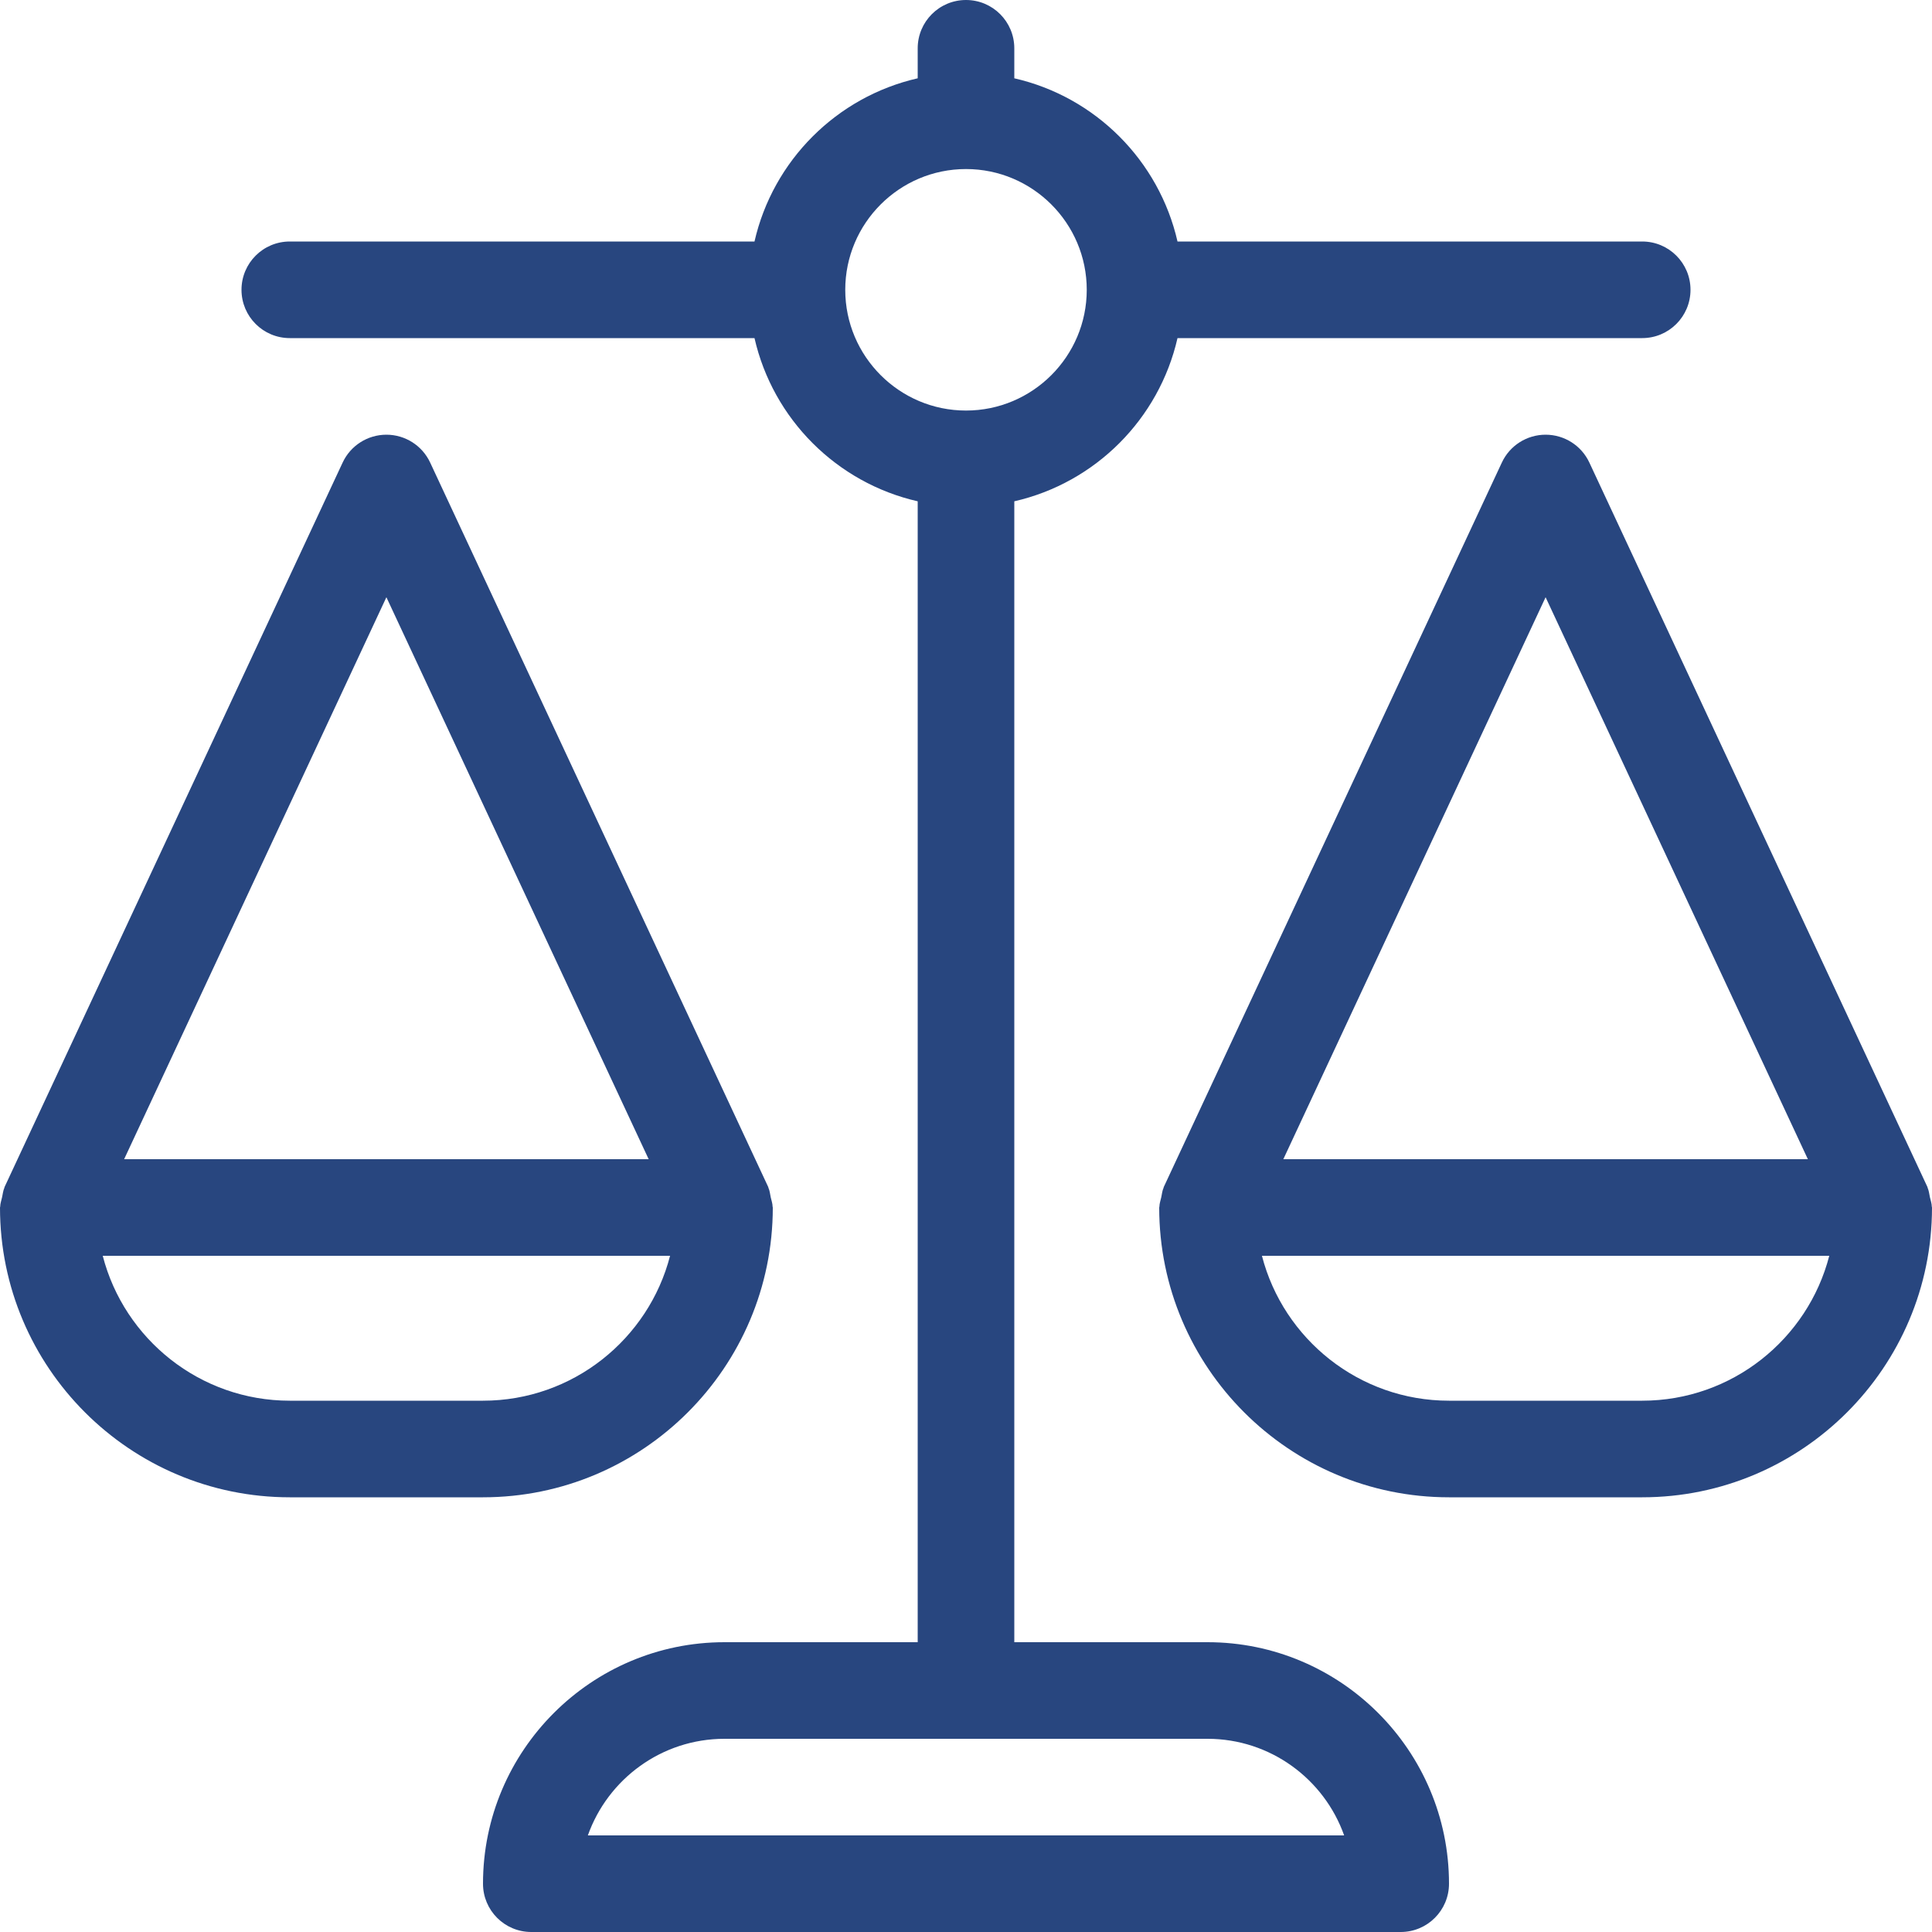 <?xml version="1.0" encoding="UTF-8"?> <svg xmlns="http://www.w3.org/2000/svg" width="40" height="40" viewBox="0 0 40 40" fill="none"> <path fill-rule="evenodd" clip-rule="evenodd" d="M2.127 26H13.873C13.429 27.723 11.86 29 10 29H6C4.14 29 2.571 27.723 2.127 26ZM8 12.365L13.43 24H2.57L8 12.365ZM16 25C16 24.994 15.997 24.989 15.996 24.983C15.995 24.917 15.972 24.854 15.957 24.788C15.942 24.722 15.938 24.654 15.91 24.594C15.908 24.589 15.909 24.583 15.906 24.577L8.906 9.577C8.742 9.225 8.389 9 8 9C7.611 9 7.258 9.225 7.094 9.577L0.094 24.577C0.091 24.583 0.092 24.589 0.09 24.594C0.063 24.654 0.058 24.722 0.043 24.787C0.028 24.853 0.005 24.917 0.004 24.983C0.003 24.989 0 24.994 0 25C0 28.309 2.691 31 6 31H10C13.309 31 16 28.309 16 25ZM34 29H30C28.14 29 26.571 27.723 26.127 26H37.873C37.429 27.723 35.86 29 34 29ZM32 12.365L37.43 24H26.57L32 12.365ZM39.996 24.983C39.995 24.917 39.972 24.854 39.957 24.788C39.942 24.722 39.937 24.654 39.91 24.594C39.908 24.589 39.909 24.583 39.906 24.577L32.906 9.577C32.742 9.225 32.389 9 32 9C31.611 9 31.258 9.225 31.094 9.577L24.094 24.577C24.091 24.583 24.092 24.589 24.09 24.594C24.062 24.654 24.058 24.722 24.043 24.787C24.028 24.853 24.005 24.917 24.004 24.983C24.003 24.989 24 24.994 24 25C24 28.309 26.691 31 30 31H34C37.309 31 40 28.309 40 25C40 24.994 39.997 24.989 39.996 24.983ZM12.171 38C12.584 36.836 13.696 36 15 36H25C26.304 36 27.416 36.836 27.829 38H12.171ZM17.5 6C17.5 4.622 18.621 3.5 20 3.5C21.379 3.5 22.5 4.622 22.5 6C22.5 7.378 21.379 8.5 20 8.5C18.621 8.5 17.5 7.378 17.5 6ZM25 34H21V10.379C22.678 9.996 23.996 8.677 24.379 7H34C34.553 7 35 6.552 35 6C35 5.448 34.553 5 34 5H24.379C23.996 3.323 22.678 2.004 21 1.621V1C21 0.448 20.553 0 20 0C19.447 0 19 0.448 19 1V1.621C17.322 2.004 16.004 3.323 15.621 5H6C5.447 5 5 5.448 5 6C5 6.552 5.447 7 6 7H15.621C16.004 8.677 17.322 9.996 19 10.379V34H15C12.243 34 10 36.243 10 39C10 39.552 10.447 40 11 40H29C29.553 40 30 39.552 30 39C30 36.243 27.757 34 25 34Z" fill="#28467F"></path> </svg> 